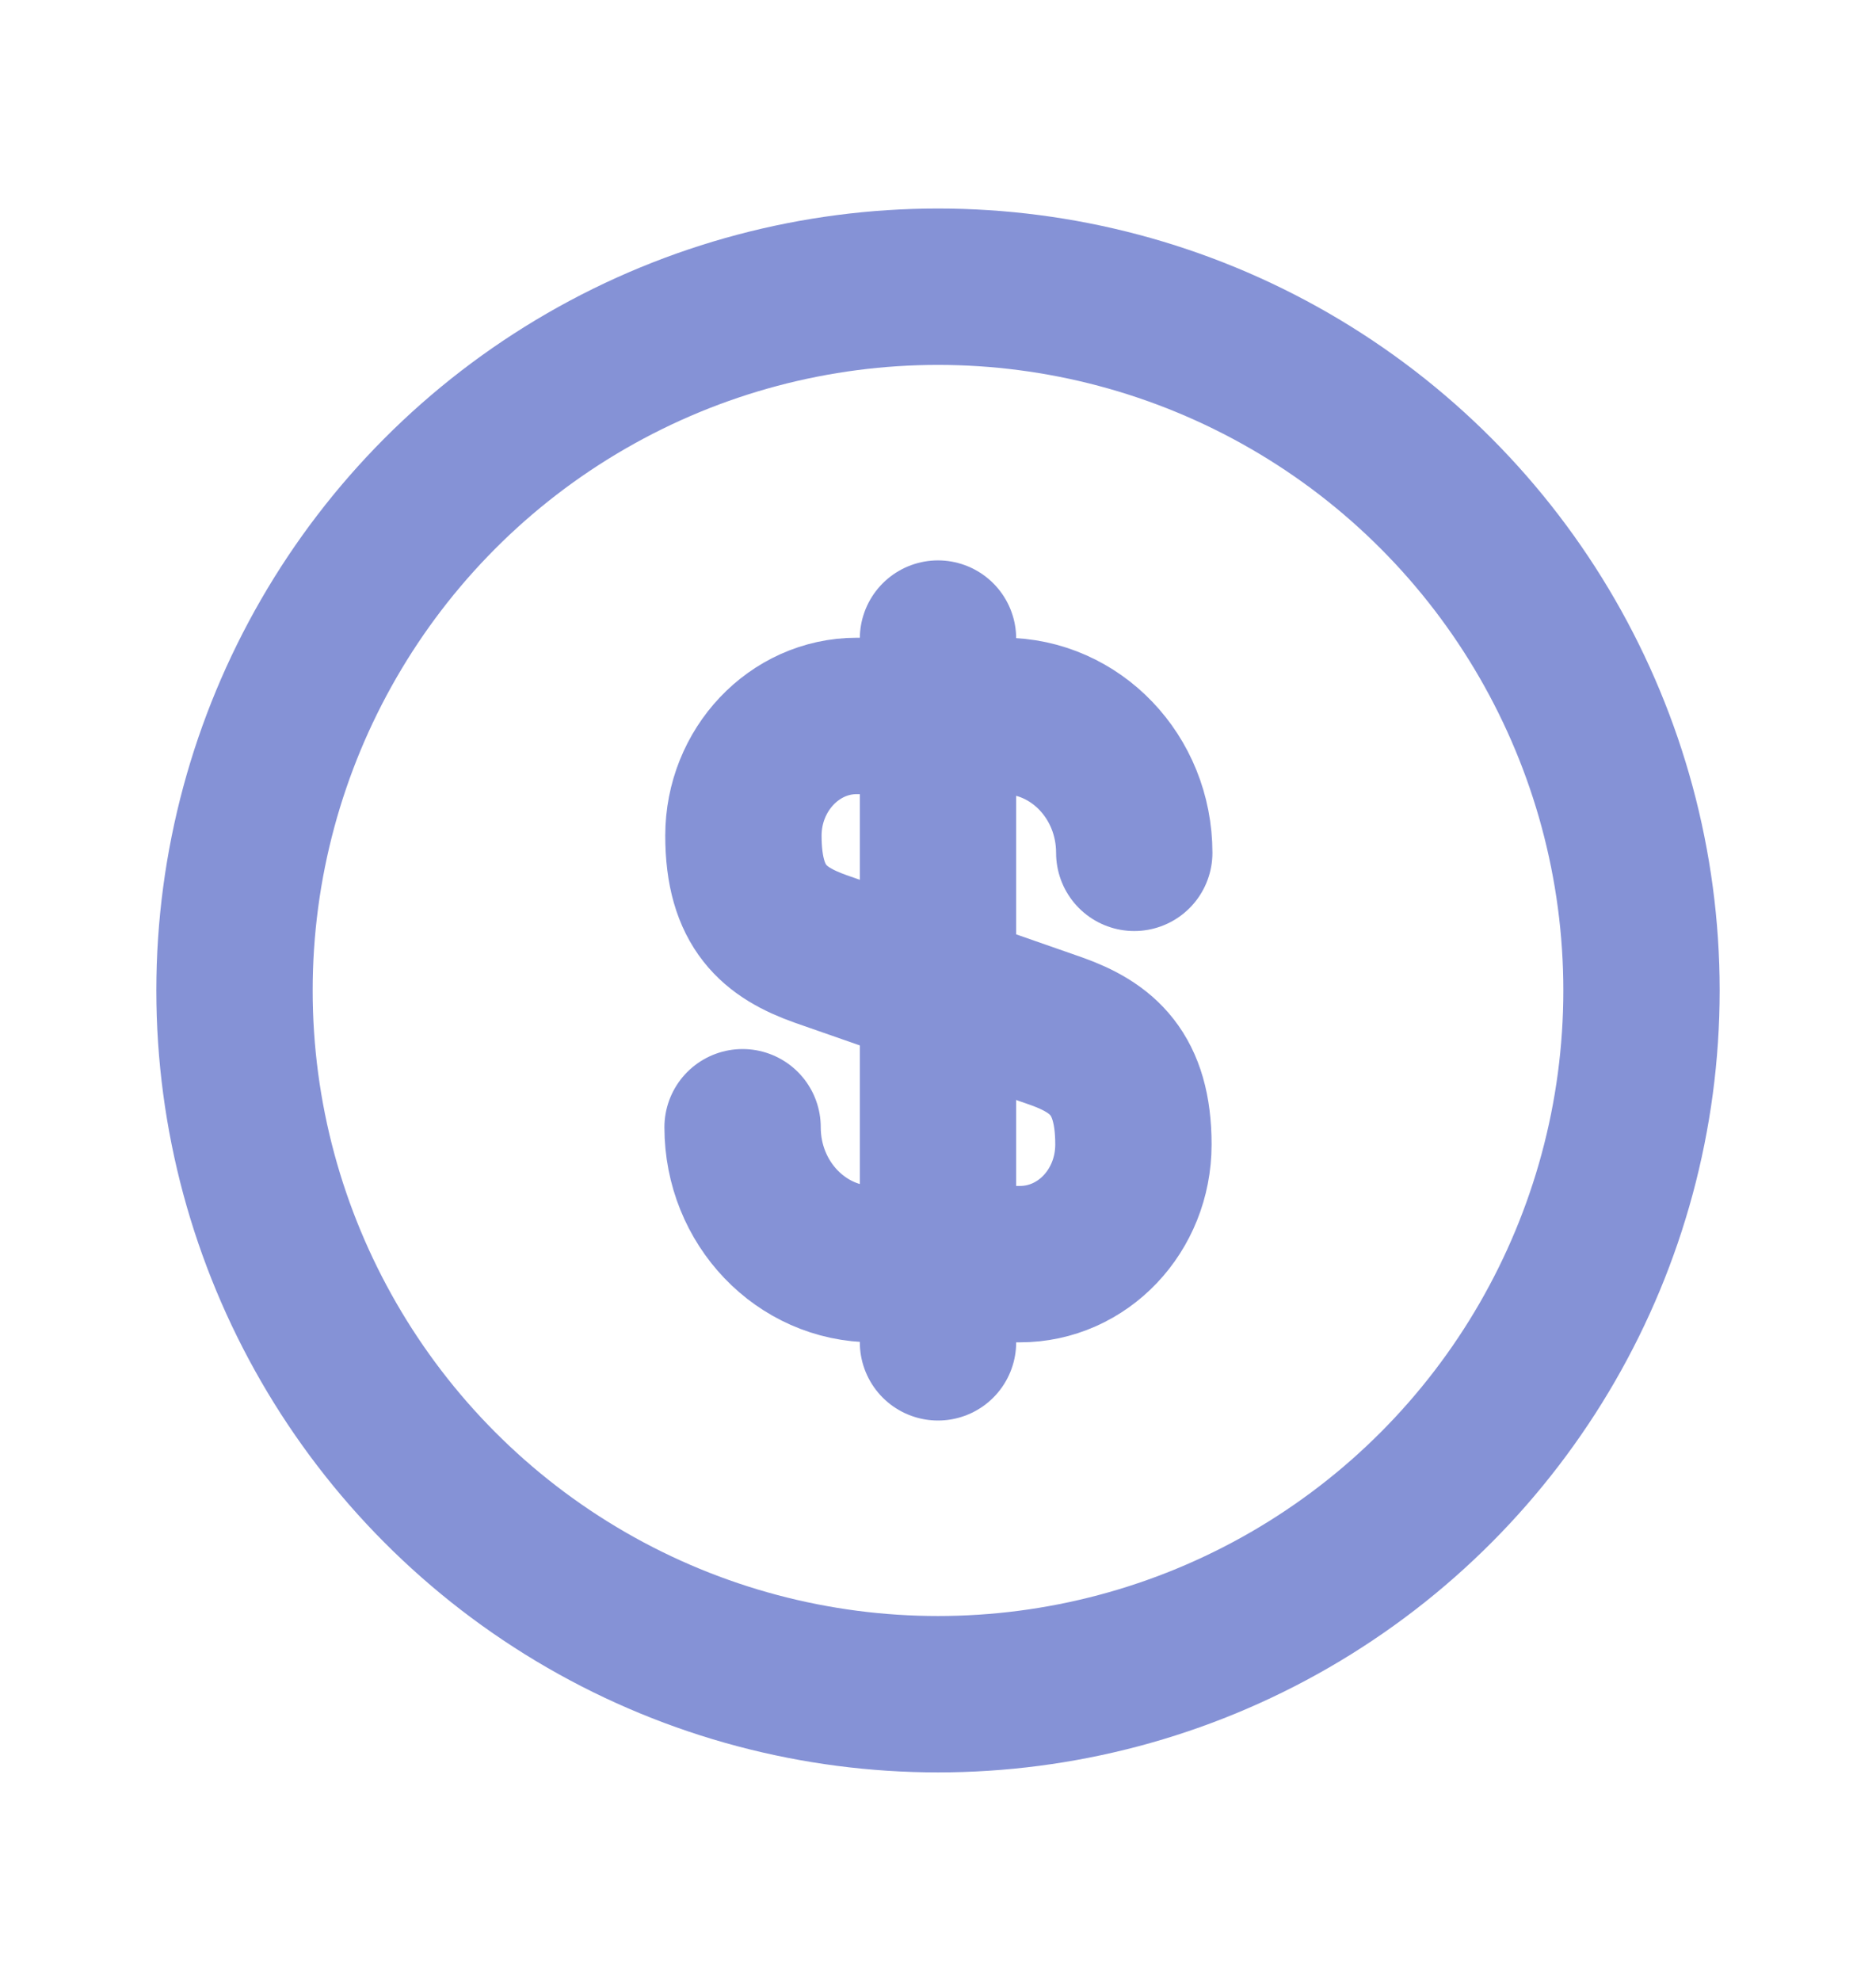 <svg width="18" height="19" viewBox="0 0 18 19" fill="none" xmlns="http://www.w3.org/2000/svg">
<path d="M7.125 10.812C7.125 11.54 7.688 12.125 8.378 12.125H9.787C10.387 12.125 10.875 11.615 10.875 10.977C10.875 10.295 10.575 10.047 10.133 9.89L7.875 9.102C7.433 8.945 7.133 8.705 7.133 8.015C7.133 7.385 7.62 6.867 8.22 6.867H9.63C10.32 6.867 10.883 7.452 10.883 8.18" stroke="#8592D6" stroke-width="1.5" stroke-linecap="round" stroke-linejoin="round"/>
<path d="M9 6.125V12.875" stroke="#8592D6" stroke-width="1.5" stroke-linecap="round" stroke-linejoin="round"/>
<circle cx="9" cy="9.5" r="6.75" stroke="#8592D6" stroke-width="1.5"/>
</svg>
